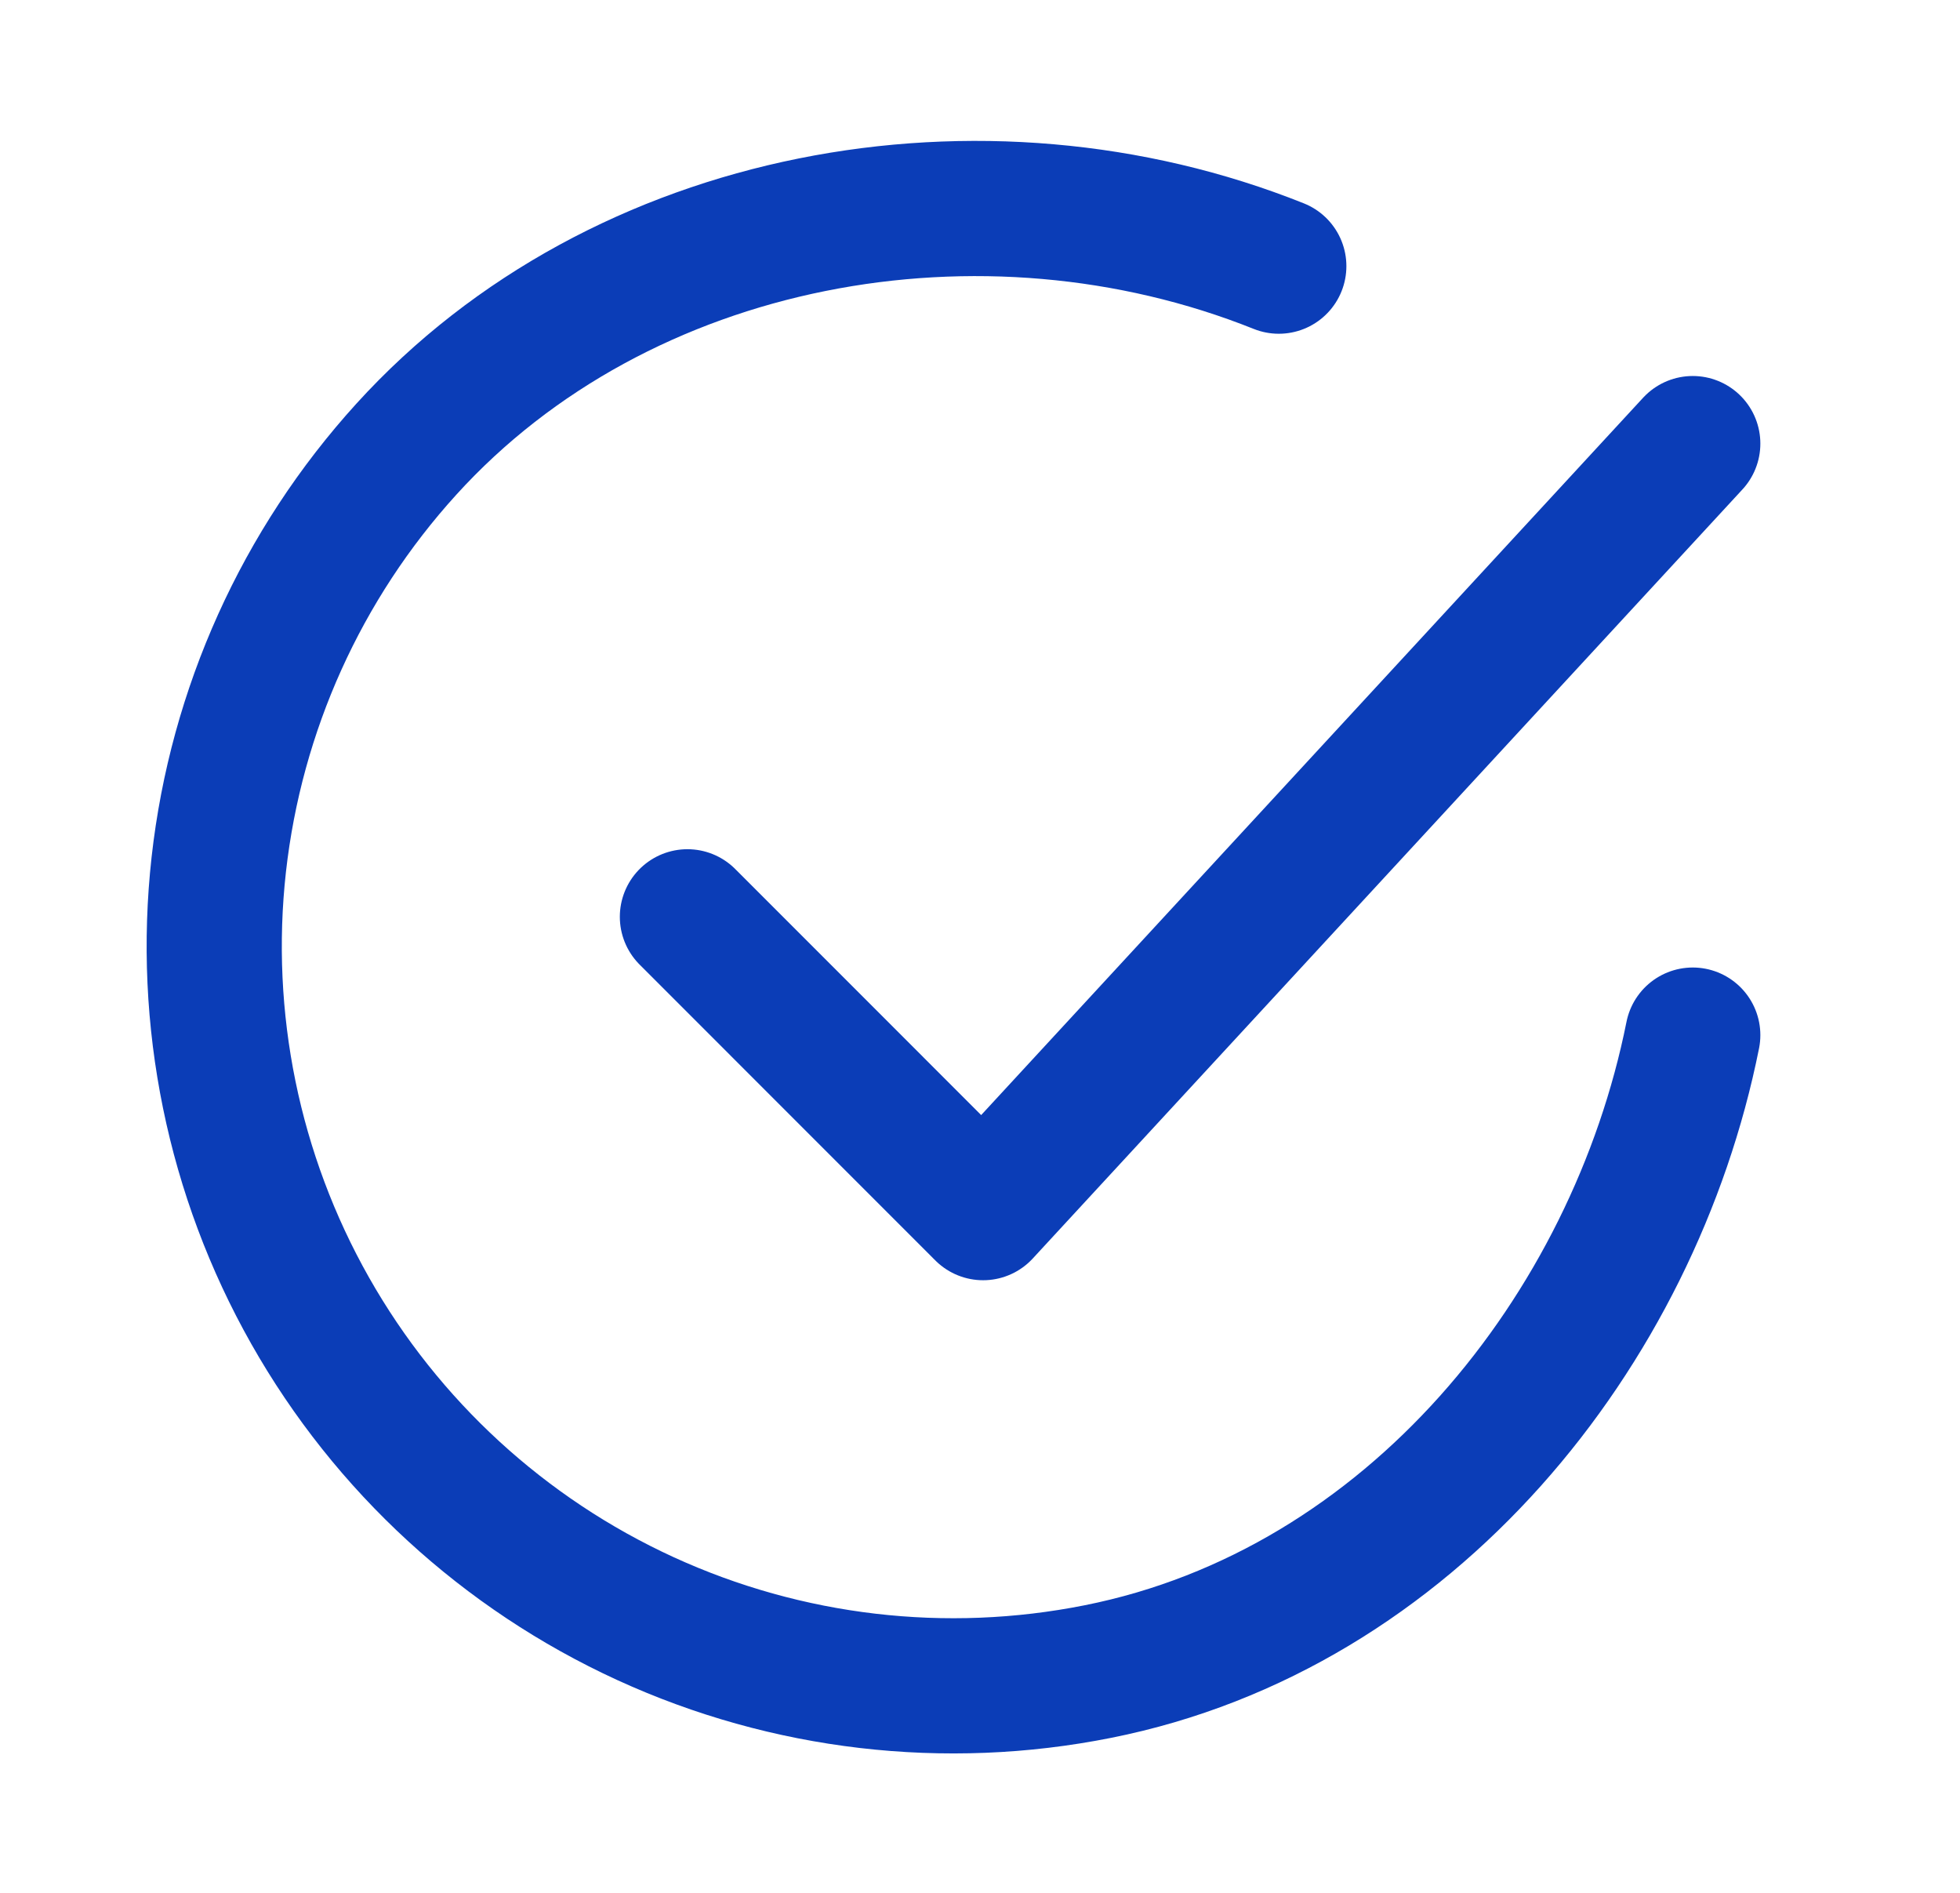 <svg width="29" height="28" viewBox="0 0 29 28" fill="none" xmlns="http://www.w3.org/2000/svg">
<path d="M25.046 15.312C24.171 19.687 20.872 23.807 16.243 24.727C13.986 25.177 11.644 24.903 9.551 23.944C7.459 22.985 5.722 21.391 4.588 19.387C3.455 17.384 2.982 15.074 3.237 12.787C3.493 10.499 4.463 8.35 6.011 6.646C9.186 3.15 14.546 2.187 18.921 3.937" stroke="#0B3DB7" stroke-width="2" stroke-linecap="round" stroke-linejoin="round"/>
<path d="M10.171 13.562L14.546 17.938L25.046 6.562" stroke="#0B3DB7" stroke-width="2" stroke-linecap="round" stroke-linejoin="round"/>
</svg>
